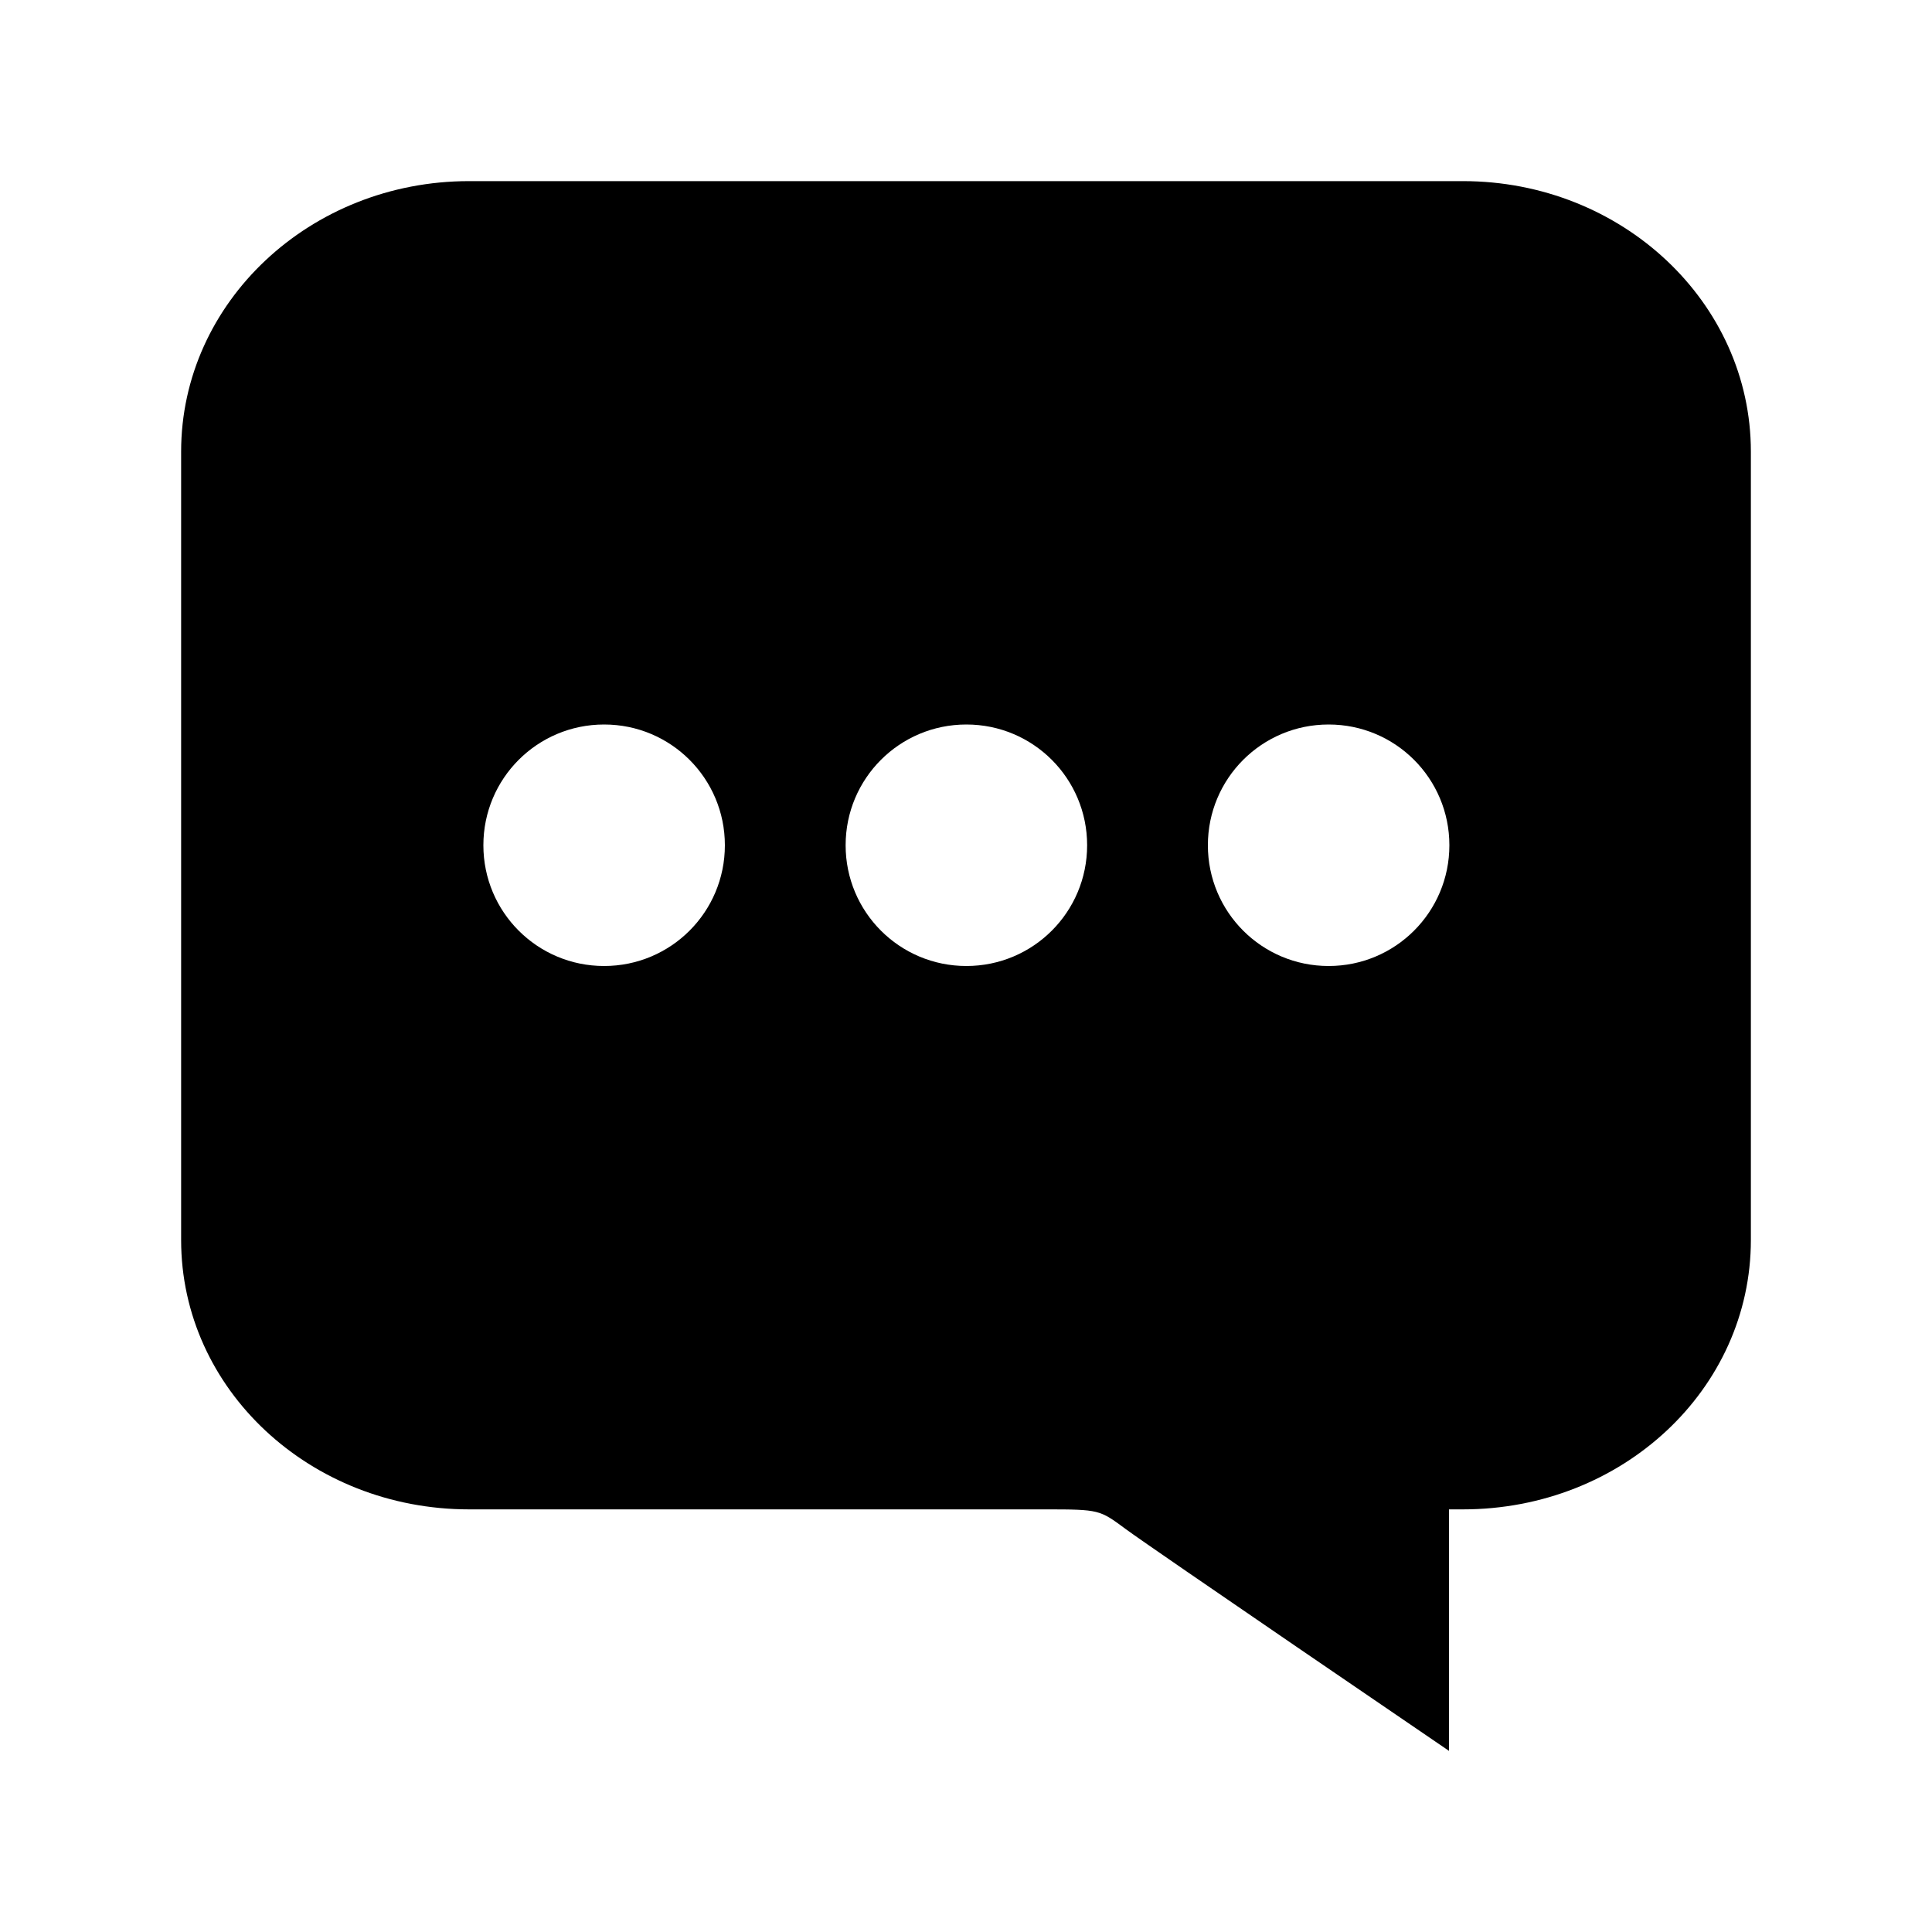 <?xml version="1.0" encoding="utf-8"?>
<!-- Generator: Adobe Illustrator 16.2.1, SVG Export Plug-In . SVG Version: 6.00 Build 0)  -->
<!DOCTYPE svg PUBLIC "-//W3C//DTD SVG 1.1//EN" "http://www.w3.org/Graphics/SVG/1.1/DTD/svg11.dtd">
<svg version="1.1" id="Layer_1" xmlns="http://www.w3.org/2000/svg" xmlns:xlink="http://www.w3.org/1999/xlink" x="0px" y="0px"
	 width="512px" height="512px" viewBox="0 0 512 512" style="enable-background:new 0 0 512 512;" xml:space="preserve">
<path d="M124.3,400H277c14.4,0,14.4,0.1,21.3,5.2S384,464,384,464v-64h3.7c42.2,0,76.3-31.8,76.3-71.4V119.7
	c0-39.6-34.2-71.7-76.3-71.7H124.3C82.2,48,48,80.1,48,119.7v208.9C48,368.2,82.2,400,124.3,400z M352.1,192c17.7,0,32,14.3,32,32
	c0,17.7-14.3,32-32,32c-17.7,0-32-14.3-32-32C320.1,206.3,334.4,192,352.1,192z M256.1,192c17.7,0,32,14.3,32,32
	c0,17.7-14.3,32-32,32c-17.7,0-32-14.3-32-32C224.1,206.3,238.4,192,256.1,192z M160.1,192c17.7,0,32,14.3,32,32
	c0,17.7-14.3,32-32,32c-17.7,0-32-14.3-32-32C128.1,206.3,142.4,192,160.1,192z"/>
</svg>
